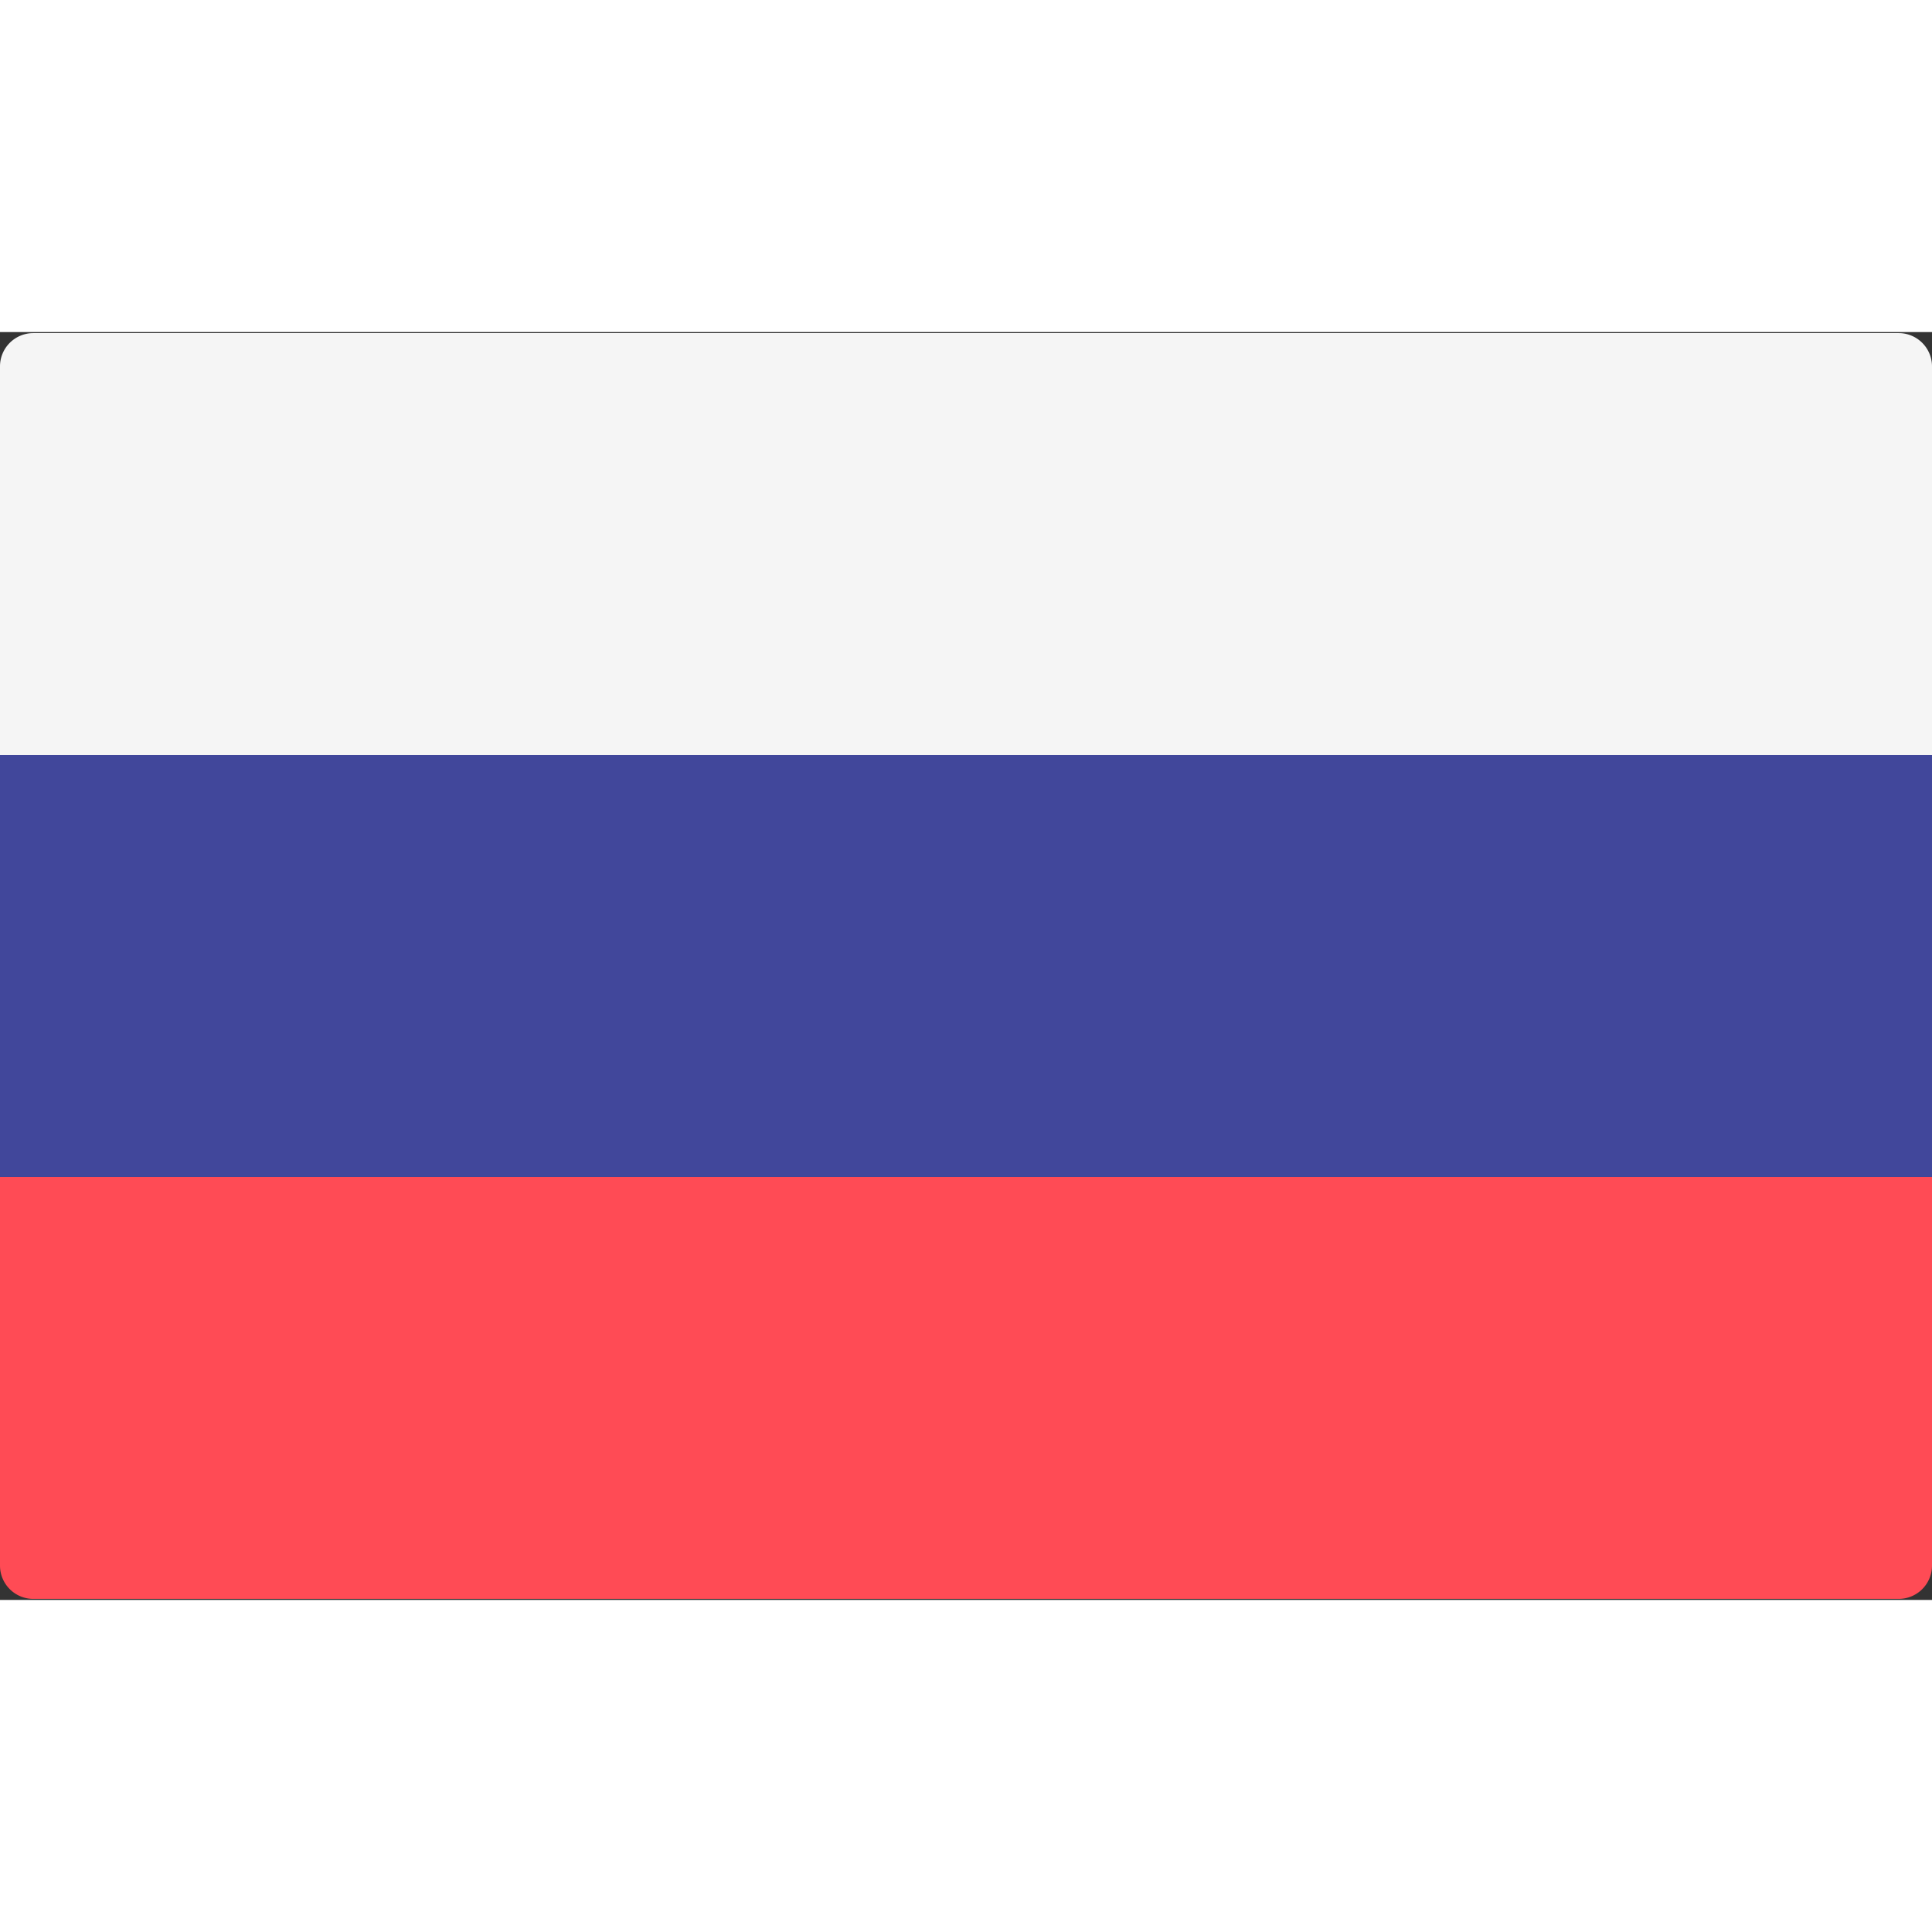 <svg width="1em" height="1em" viewBox="0 0 512 336" xmlns="http://www.w3.org/2000/svg"><rect x="0" y="0" width="512" height="336" fill="#333333" stroke="none"/><g fill="none"><path d="M512.001 112.092H0V9.103A8.829 8.829 0 018.828.275h494.345a8.829 8.829 0 018.828 8.828v102.989z" fill="#F5F5F5"></path><path d="M503.172 335.724H8.828A8.829 8.829 0 010 326.896V223.908h512v102.988a8.828 8.828 0 01-8.828 8.828z" fill="#FF4B55"></path><path fill="#41479B" d="M0 112.088h512V223.9H0z"></path></g></svg>